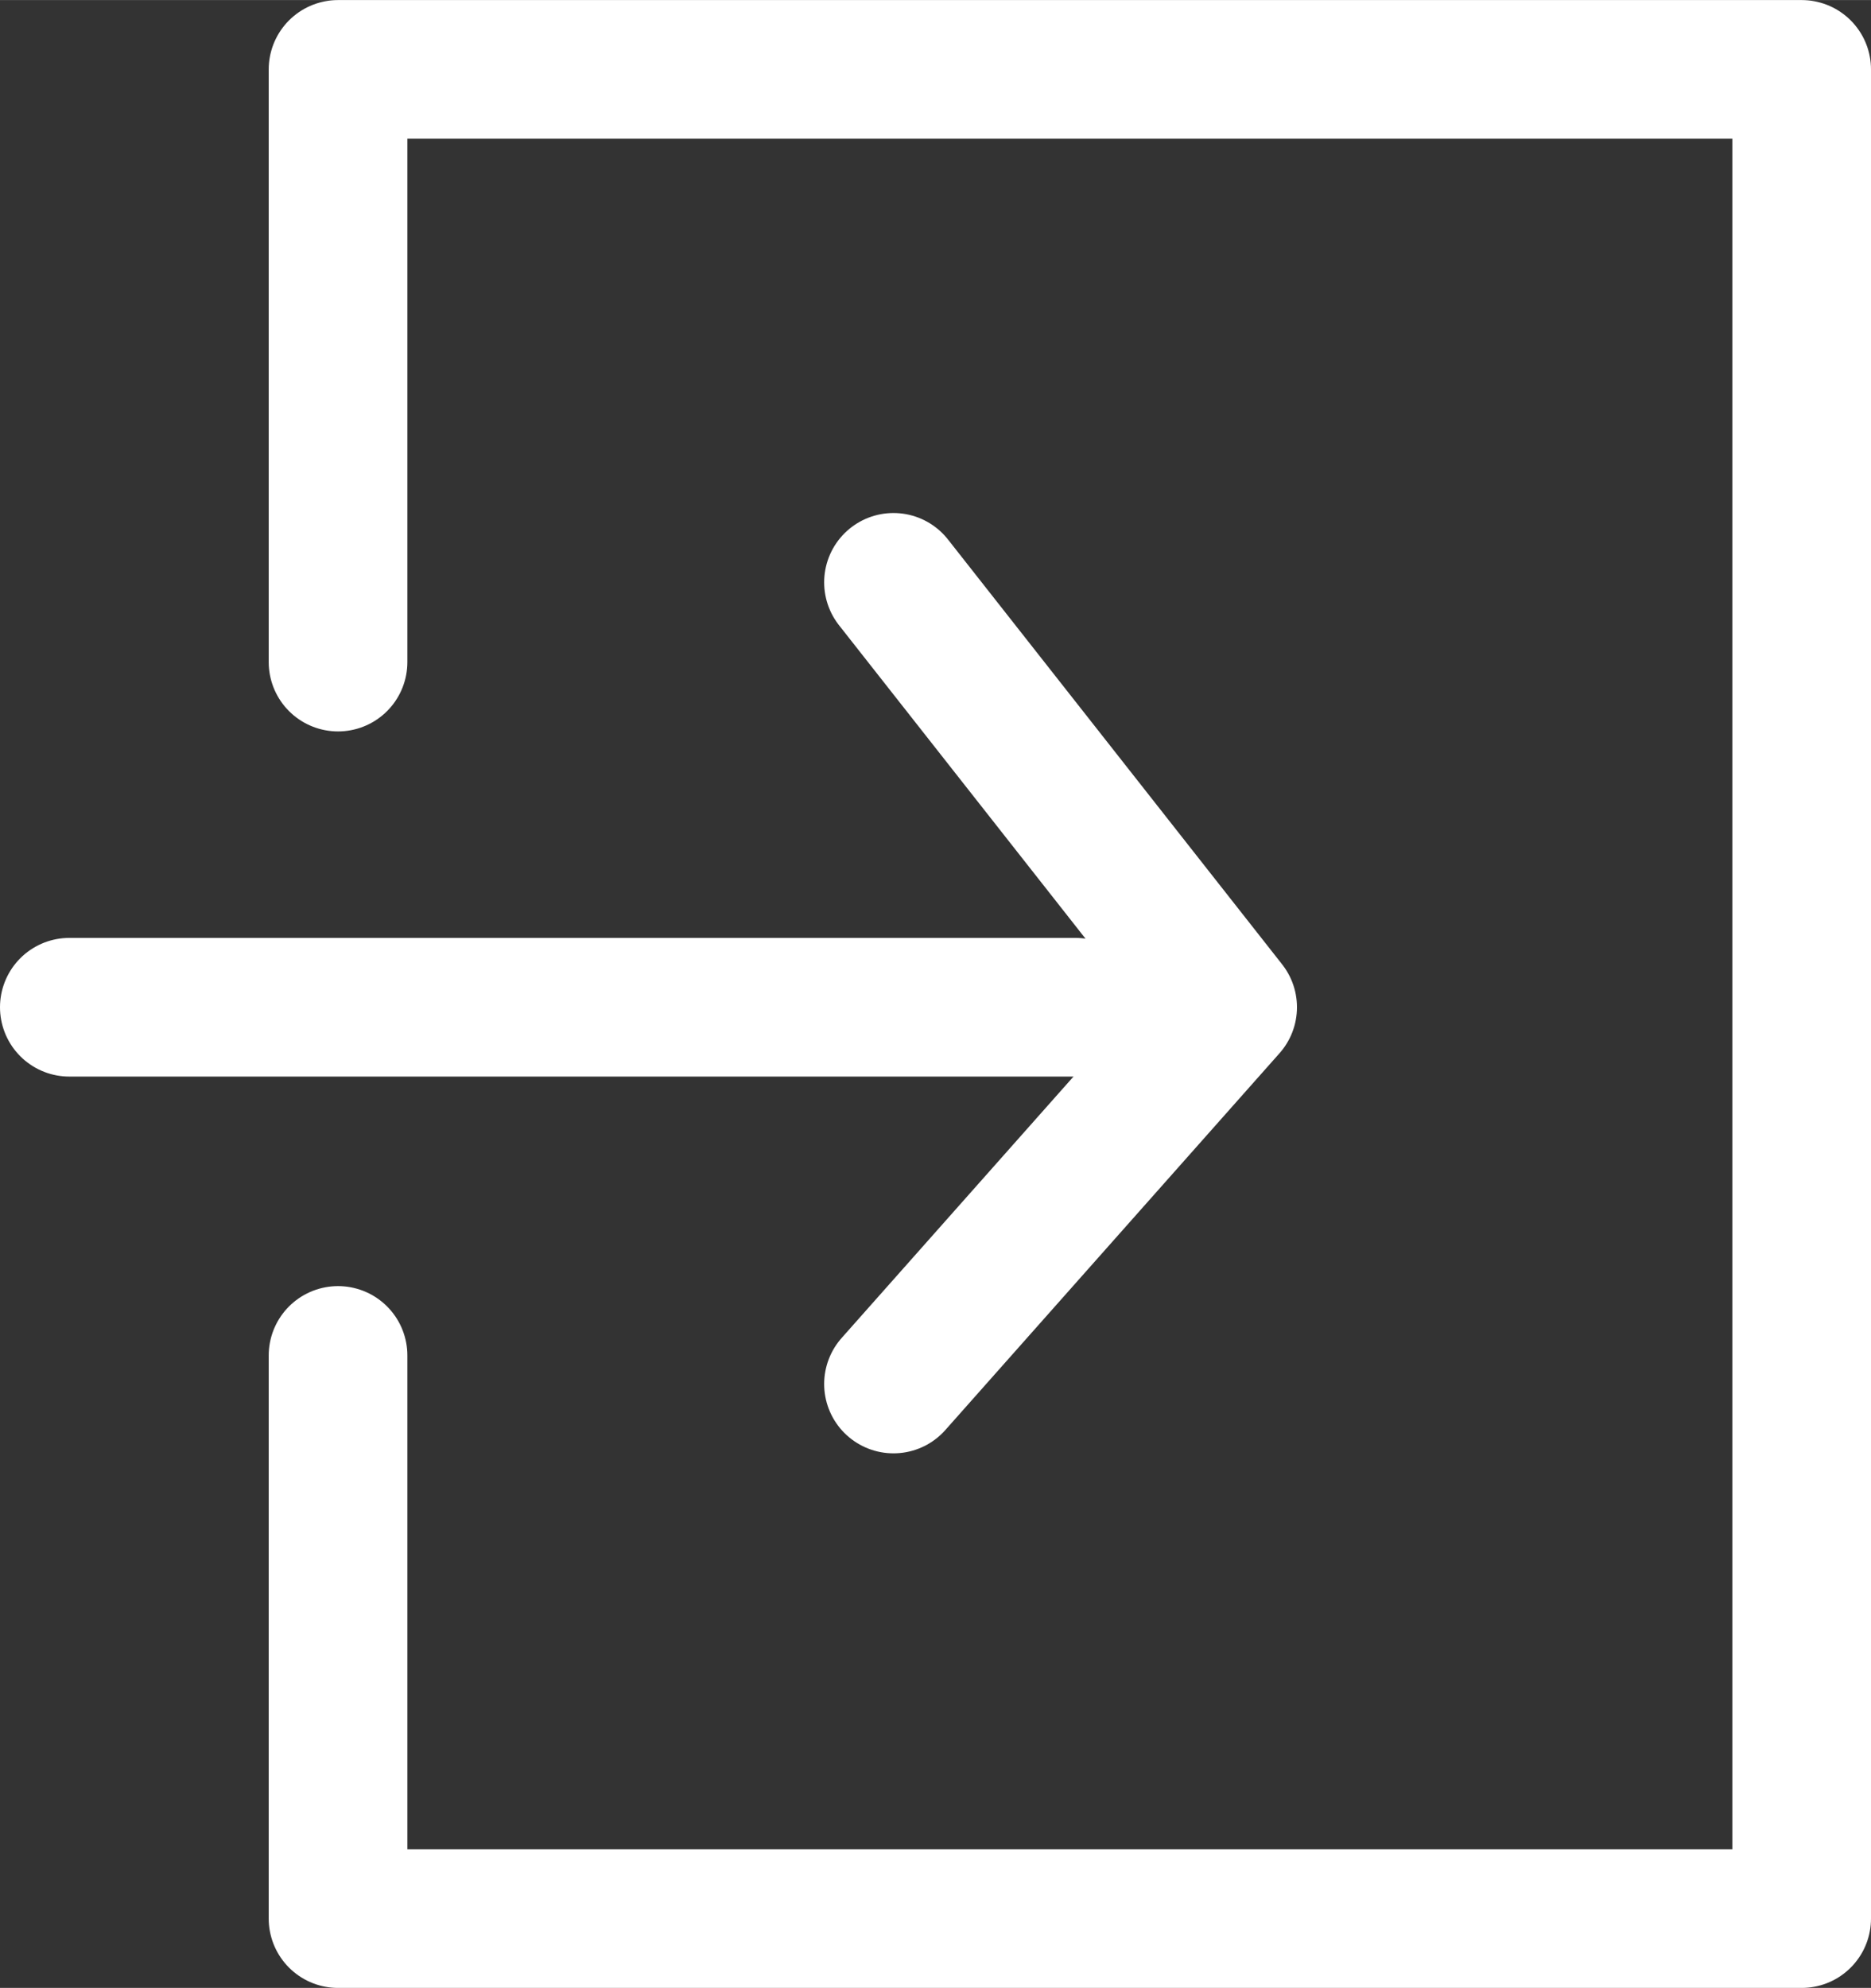 <svg xmlns="http://www.w3.org/2000/svg" width="47.6mm" height="50.57mm" viewBox="0 0 134.94 143.35"><rect x="0" y="0" width="134.94" height="143.35" fill="#333333" stroke="none"/><defs><style>.cls-1,.cls-2,.cls-3{fill:none;}.cls-1,.cls-2{stroke:#fff;stroke-linecap:round;stroke-width:10px;}.cls-1{stroke-linejoin:round;}.cls-2{stroke-miterlimit:10;}</style></defs><title>アセット 1</title><g id="レイヤー_2" data-name="レイヤー 2"><g id="レイヤー_1-2" data-name="レイヤー 1"><polyline class="cls-1" points="24.38 47.74 24.38 5 129.94 5 129.94 138.35 24.38 138.35 24.38 97.74"/><line class="cls-2" x1="5" y1="72.63" x2="77.56" y2="72.63"/><polyline class="cls-3" points="82 0 134.94 0 134.94 143.35 0 143.35 0 0 82 0"/><polyline class="cls-1" points="64.44 41.99 88.54 72.63 64.44 99.8"/></g></g></svg>